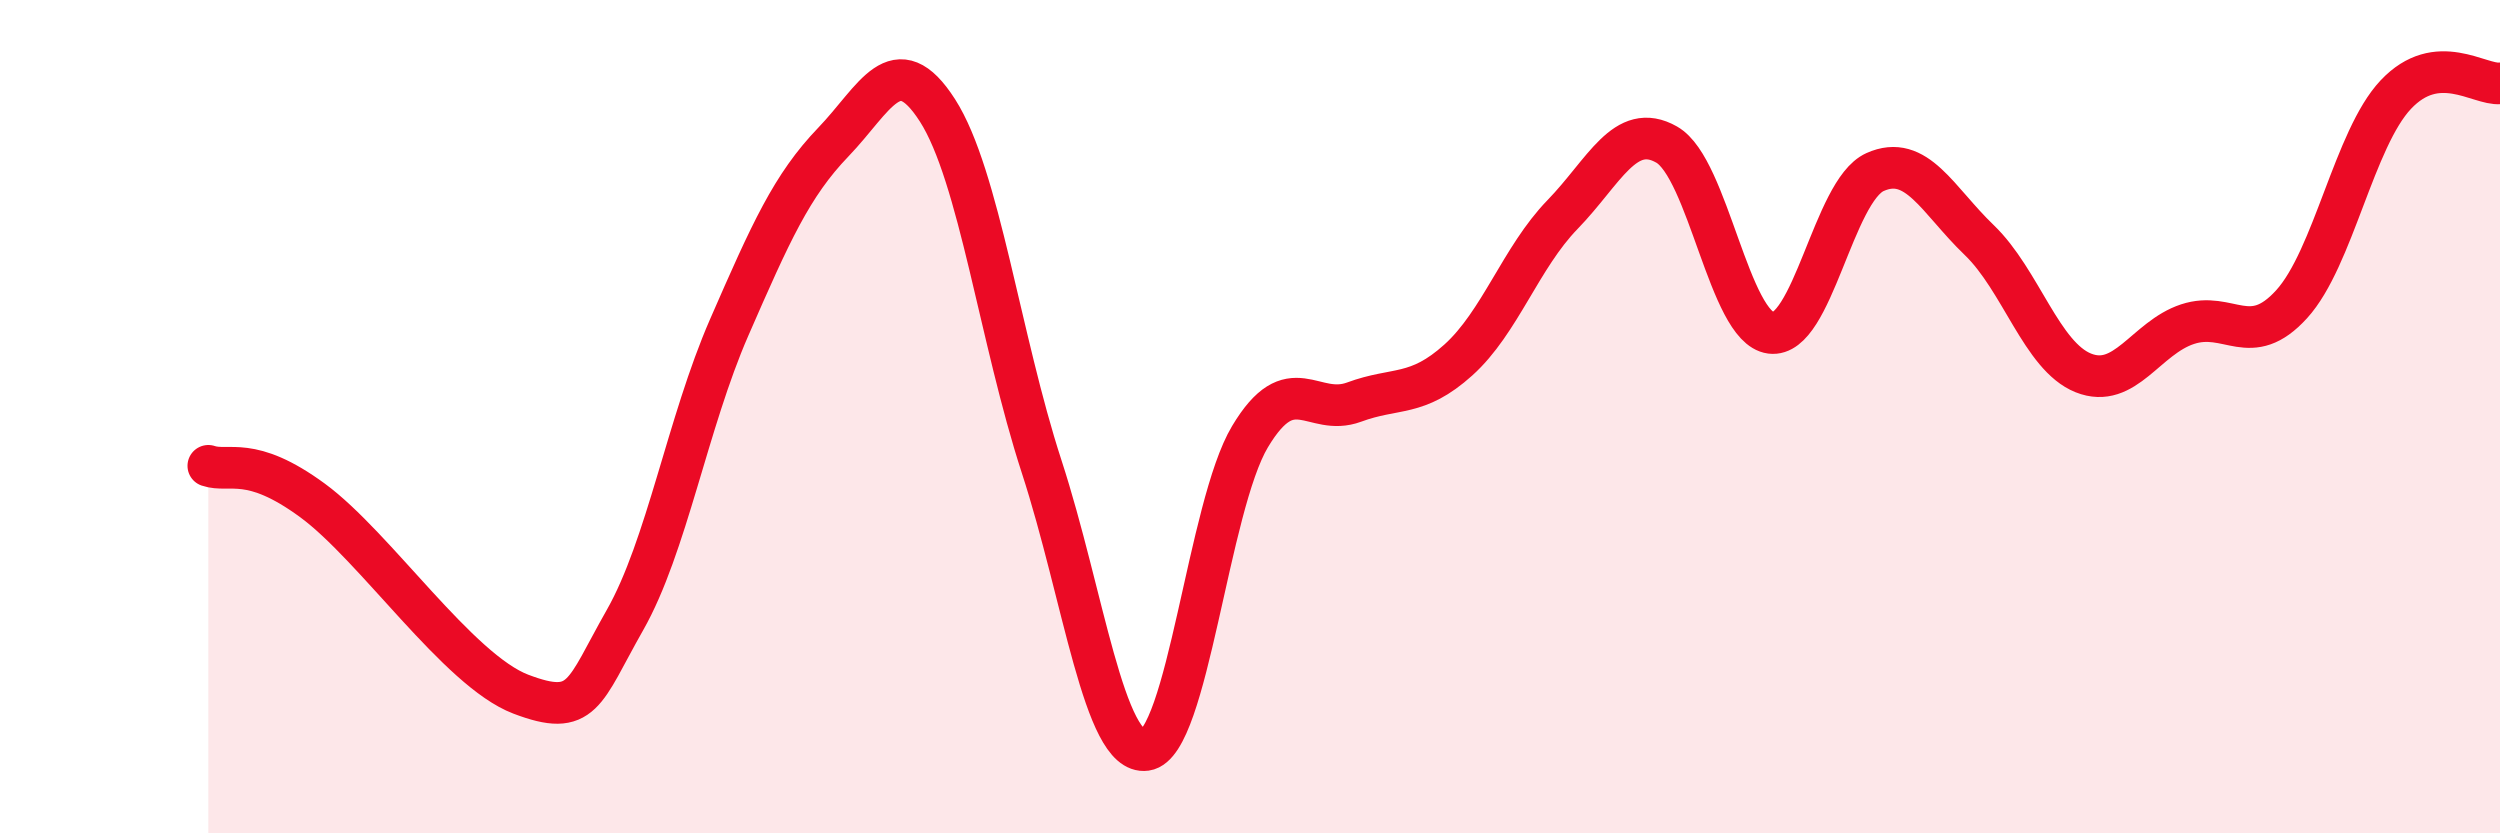 
    <svg width="60" height="20" viewBox="0 0 60 20" xmlns="http://www.w3.org/2000/svg">
      <path
        d="M 5,11.18 C 5.5,11.35 6,10.91 7.5,12.01 C 9,13.11 11,16.09 12.5,16.66 C 14,17.23 14,16.64 15,14.88 C 16,13.12 16.5,10.15 17.5,7.86 C 18.5,5.57 19,4.45 20,3.41 C 21,2.37 21.5,1.09 22.5,2.65 C 23.5,4.21 24,8.13 25,11.2 C 26,14.27 26.5,18.14 27.5,18 C 28.5,17.86 29,12.15 30,10.48 C 31,8.81 31.5,10.02 32.5,9.65 C 33.5,9.28 34,9.54 35,8.64 C 36,7.74 36.5,6.18 37.5,5.15 C 38.5,4.12 39,2.9 40,3.47 C 41,4.04 41.5,7.86 42.5,7.99 C 43.5,8.12 44,4.58 45,4.13 C 46,3.68 46.5,4.8 47.5,5.76 C 48.5,6.72 49,8.55 50,8.95 C 51,9.35 51.5,8.11 52.5,7.78 C 53.5,7.45 54,8.4 55,7.3 C 56,6.2 56.5,3.33 57.5,2.27 C 58.5,1.21 59.5,2.05 60,2L60 20L5 20Z"
        fill="#EB0A25"
        opacity="0.1"
        stroke-linecap="round"
        stroke-linejoin="round"
      />
      <path
        d="M 5,11.18 C 5.5,11.35 6,10.91 7.5,12.01 C 9,13.11 11,16.09 12.5,16.66 C 14,17.23 14,16.64 15,14.88 C 16,13.12 16.5,10.15 17.5,7.86 C 18.5,5.57 19,4.45 20,3.41 C 21,2.37 21.5,1.09 22.5,2.65 C 23.5,4.21 24,8.13 25,11.2 C 26,14.27 26.5,18.14 27.5,18 C 28.5,17.86 29,12.15 30,10.48 C 31,8.81 31.5,10.02 32.5,9.65 C 33.5,9.28 34,9.54 35,8.64 C 36,7.74 36.5,6.18 37.5,5.15 C 38.5,4.12 39,2.9 40,3.47 C 41,4.04 41.5,7.86 42.5,7.99 C 43.5,8.12 44,4.58 45,4.13 C 46,3.68 46.5,4.8 47.5,5.76 C 48.5,6.72 49,8.55 50,8.95 C 51,9.35 51.5,8.11 52.5,7.78 C 53.5,7.45 54,8.4 55,7.3 C 56,6.2 56.5,3.33 57.5,2.27 C 58.5,1.21 59.5,2.05 60,2"
        stroke="#EB0A25"
        stroke-width="1"
        fill="none"
        stroke-linecap="round"
        stroke-linejoin="round"
      />
    </svg>
  
